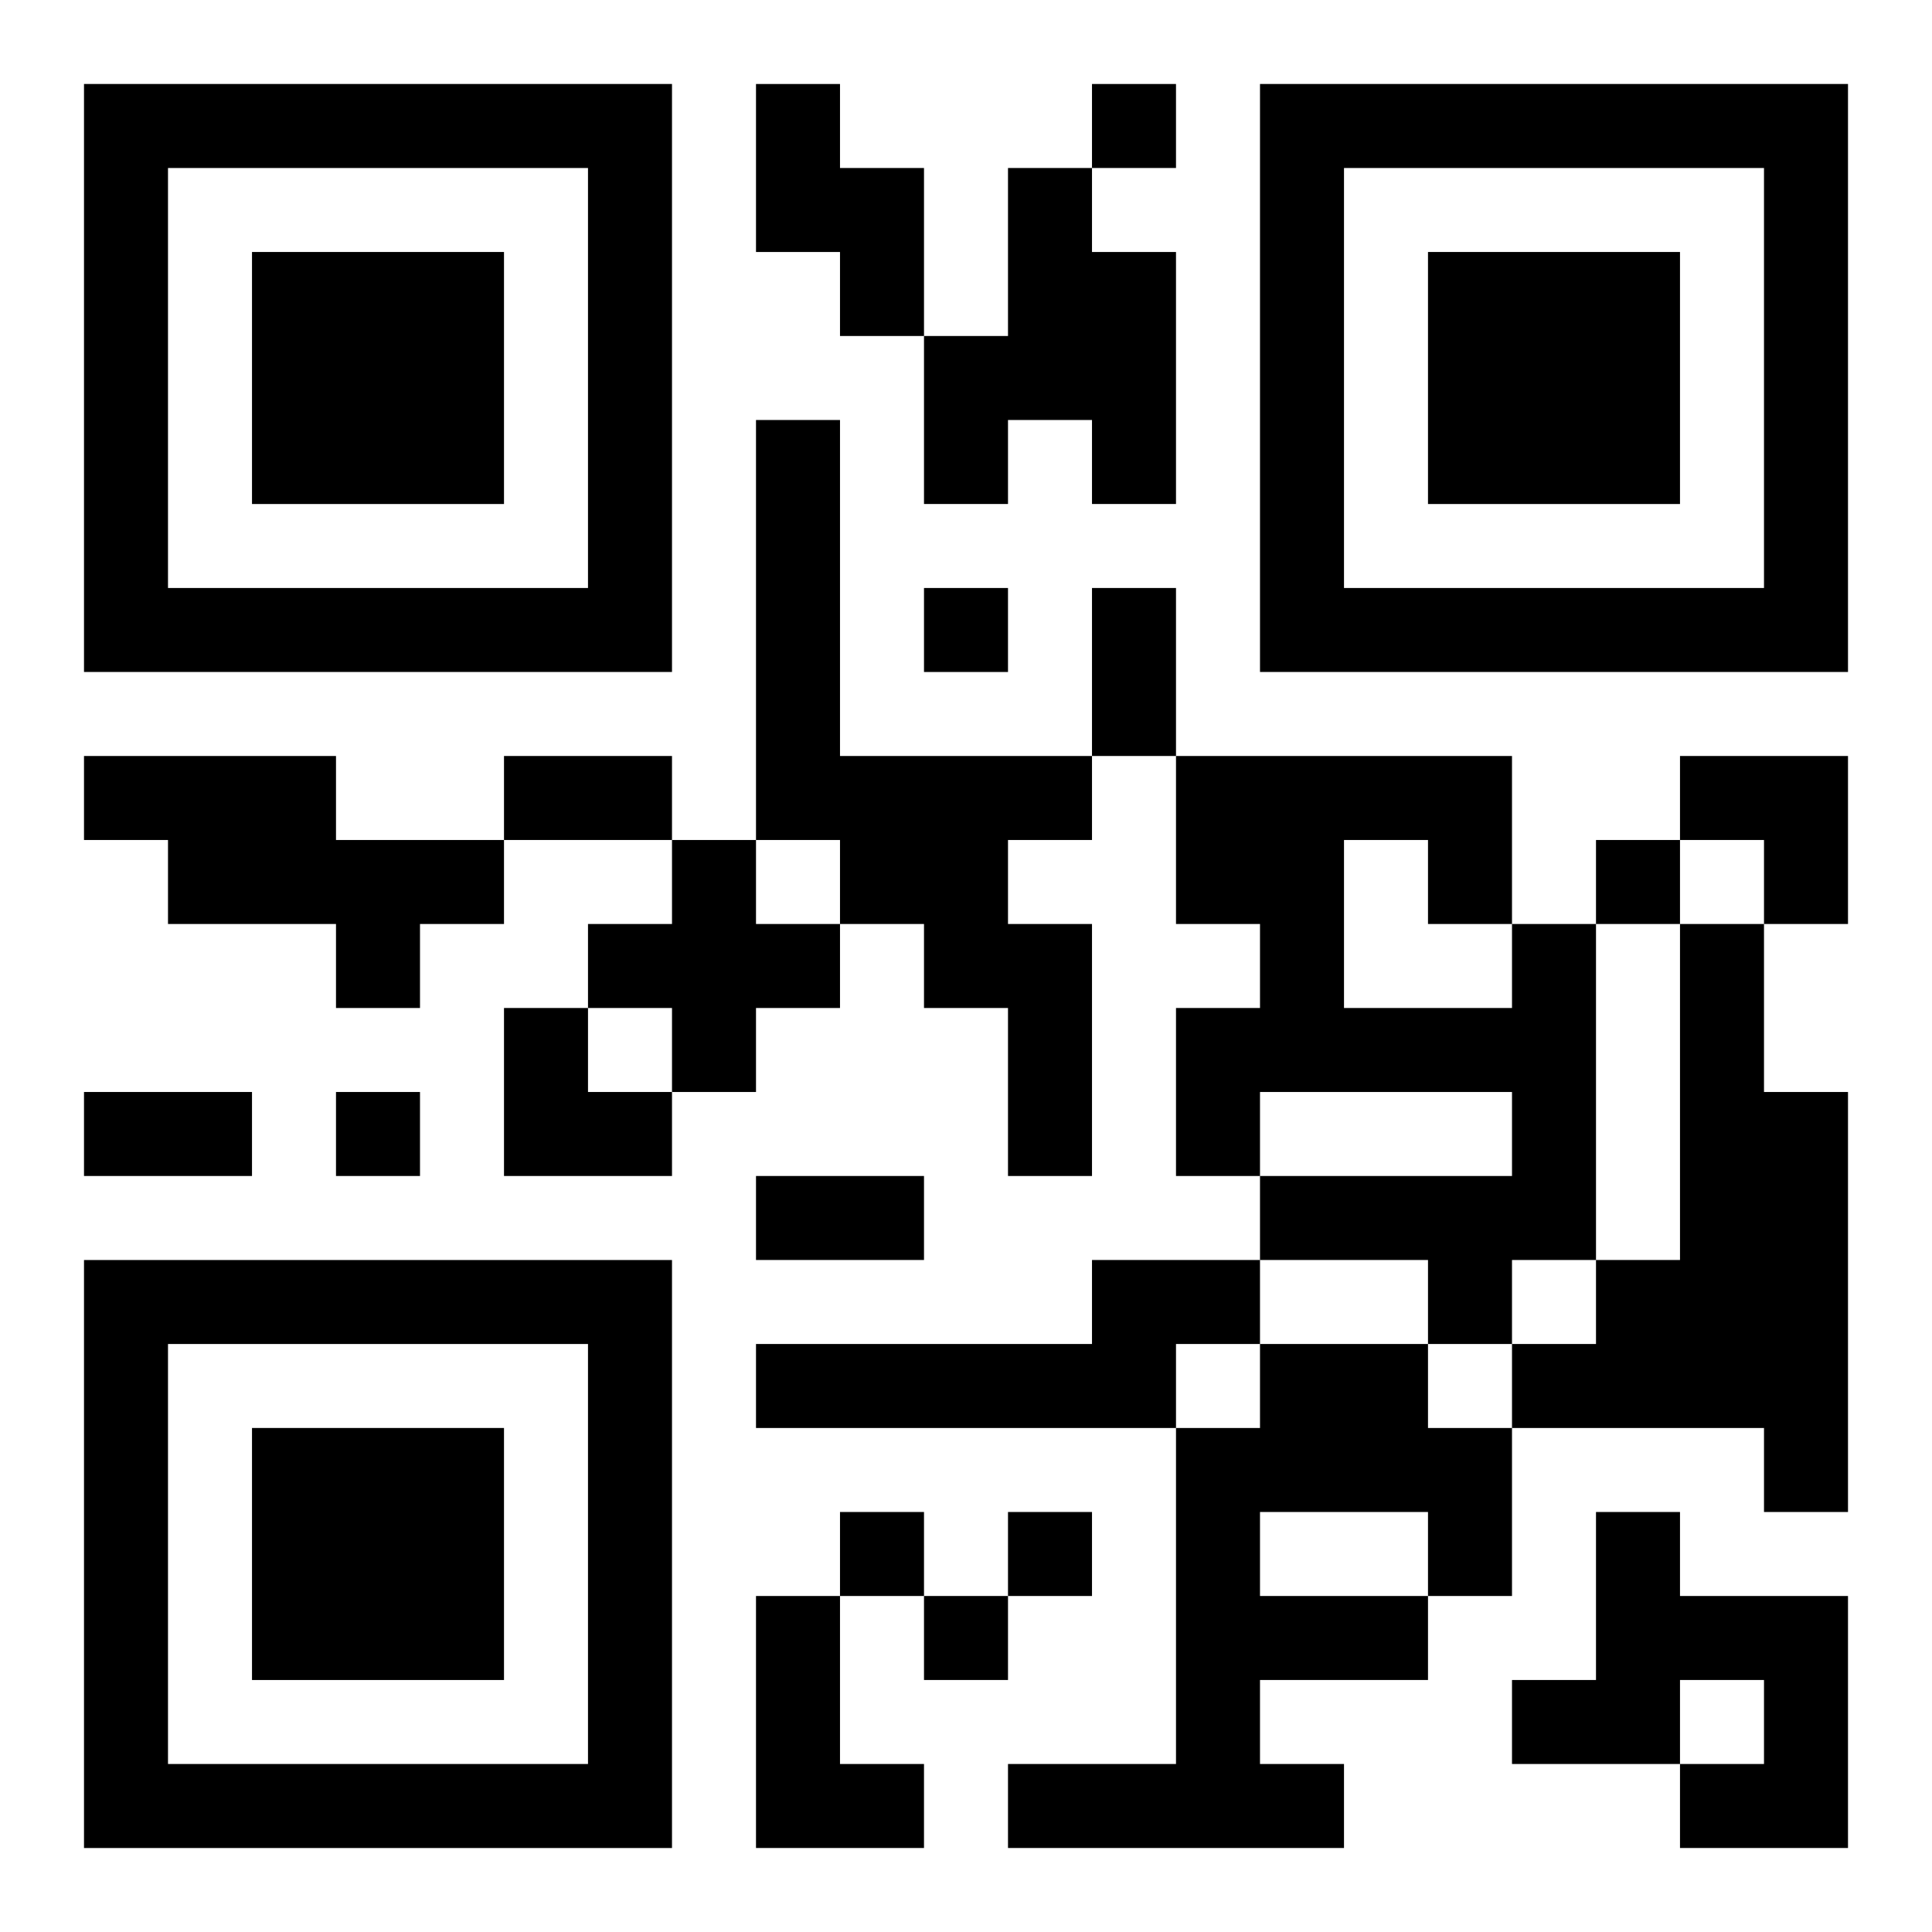 <?xml version="1.0" encoding="UTF-8"?>
<svg width="250" height="250" baseProfile="full" version="1.1" viewBox="-1 -1 23 23" xmlns="http://www.w3.org/2000/svg" xmlns:xlink="http://www.w3.org/1999/xlink"><symbol id="a"><path d="m0 7v7h7v-7h-7zm1 1h5v5h-5v-5zm1 1v3h3v-3h-3z"/></symbol><use y="-7" xlink:href="#a"/><use y="7" xlink:href="#a"/><use x="14" y="-7" xlink:href="#a"/><path d="m8 0h1v1h1v2h-1v-1h-1v-2m3 1h1v1h1v3h-1v-1h-1v1h-1v-2h1v-2m-3 3h1v4h3v1h-1v1h1v3h-1v-2h-1v-1h-1v-1h-1v-5m-8 4h3v1h2v1h-1v1h-1v-1h-2v-1h-1v-1m7 1h1v1h1v1h-1v1h-1v-1h-1v-1h1v-1m10 1h1v4h-1v1h-1v-1h-2v-1h3v-1h-3v1h-1v-2h1v-1h-1v-2h4v2m-2-1v2h2v-1h-1v-1h-1m4 1h1v2h1v5h-1v-1h-3v-1h1v-1h1v-4m-7 4h2v1h-1v1h-5v-1h4v-1m2 1h2v1h1v2h-1v1h-2v1h1v1h-4v-1h2v-4h1v-1m0 2v1h2v-1h-2m4 0h1v1h2v3h-2v-1h1v-1h-1v1h-2v-1h1v-2m-10 1h1v2h1v1h-2v-3m4-18v1h1v-1h-1m-2 6v1h1v-1h-1m8 3v1h1v-1h-1m-15 3v1h1v-1h-1m6 5v1h1v-1h-1m2 0v1h1v-1h-1m-1 1v1h1v-1h-1m2-12h1v2h-1v-2m-7 2h2v1h-2v-1m-5 4h2v1h-2v-1m8 1h2v1h-2v-1m11-5h2v2h-1v-1h-1zm-14 3h1v1h1v1h-2z"/></svg>
